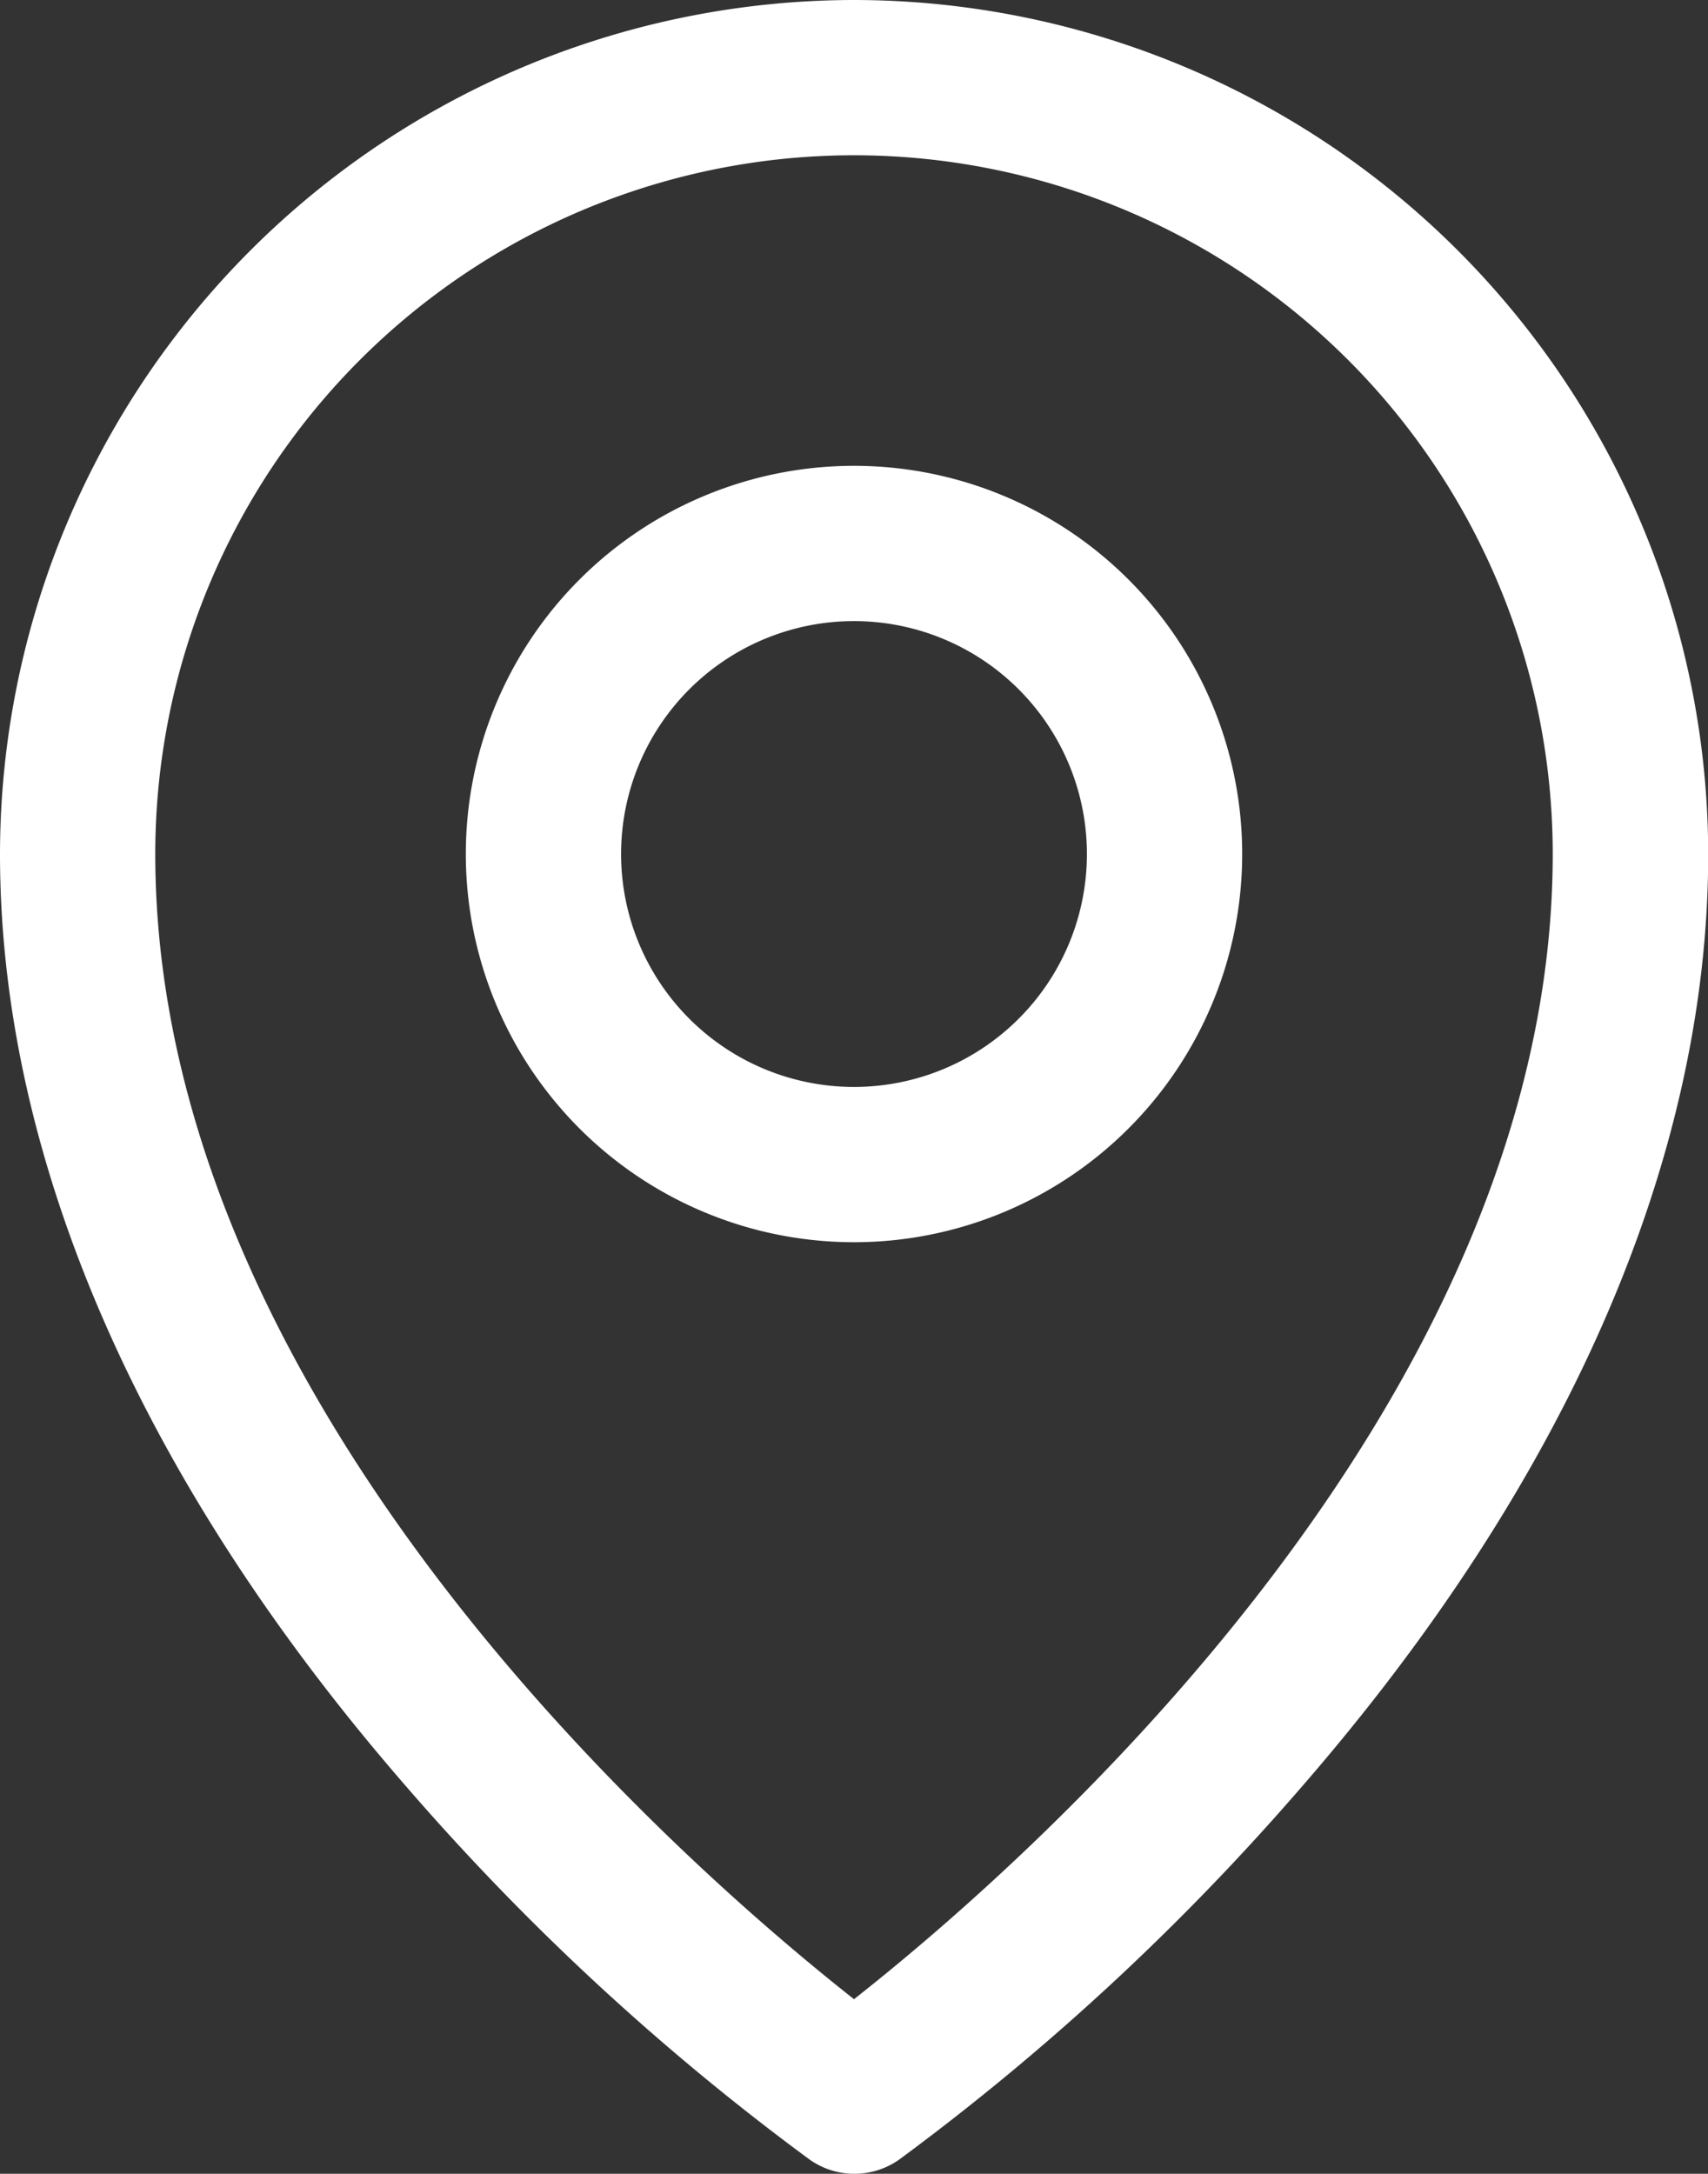 <svg xmlns="http://www.w3.org/2000/svg" width="17.072" height="21.727" viewBox="0 0 17.072 21.727">
  <rect x="0" y="0" width="17.072" height="21.727" fill="#333333" stroke="none"/>
  <g id="icon-adresse-footer" transform="translate(-204.428 -4545.817)">
    <path id="Pfad_86" data-name="Pfad 86" d="M48.536,20.656a3.88,3.88,0,1,0,3.88,3.88,3.88,3.88,0,0,0-3.88-3.88Zm0,6.208a2.328,2.328,0,1,1,2.328-2.328A2.328,2.328,0,0,1,48.536,26.864Zm0-10.864A8.546,8.546,0,0,0,40,24.536c0,3.046,1.407,6.274,4.074,9.336a24.656,24.656,0,0,0,4.021,3.715.776.776,0,0,0,.89,0A24.656,24.656,0,0,0,53,33.872c2.663-3.062,4.074-6.29,4.074-9.336A8.546,8.546,0,0,0,48.536,16Zm0,19.982c-1.6-1.261-6.984-5.893-6.984-11.446a6.984,6.984,0,0,1,13.968,0C55.52,30.087,50.139,34.721,48.536,35.982Z" transform="translate(164.428 4529.817)" fill="#fff"/>
  </g>
</svg>
